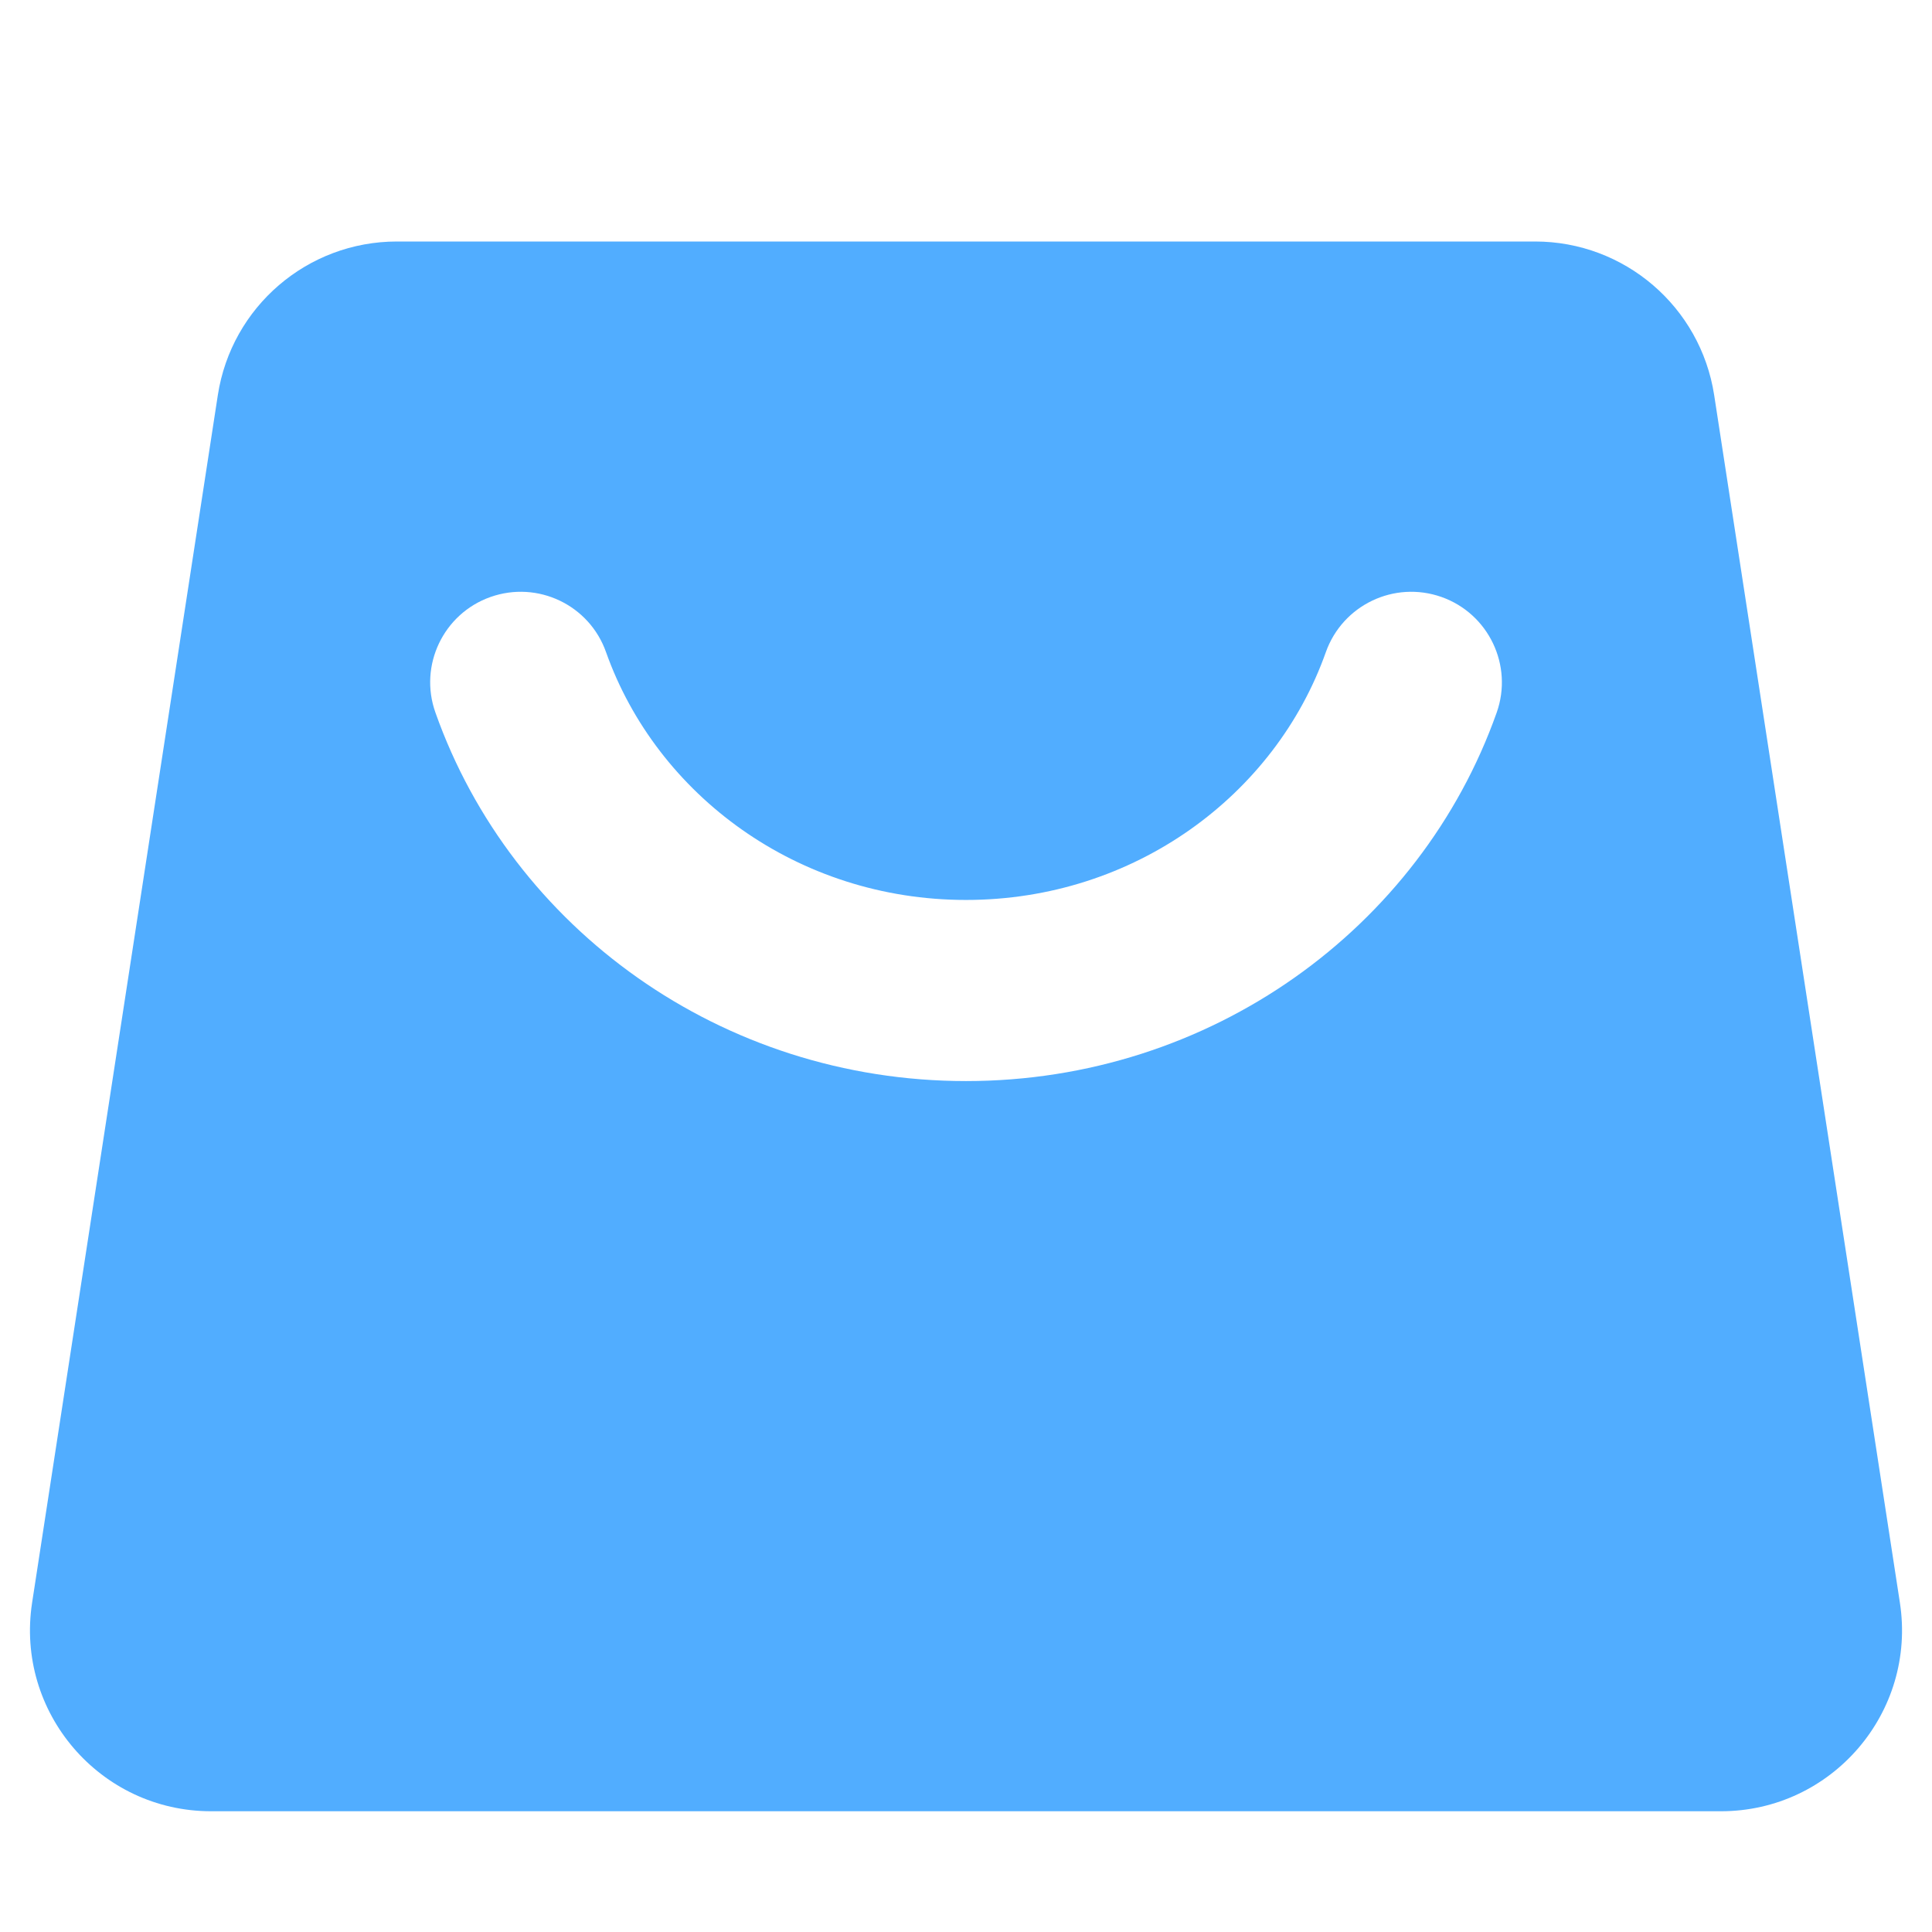 <svg width="16" height="16" viewBox="0 0 16 16" fill="none" xmlns="http://www.w3.org/2000/svg">
<g id="glyph/market-glyph-16">
<path id="Subtract" fill-rule="evenodd" clip-rule="evenodd" d="M1.748 15C0.829 15 0.126 14.181 0.266 13.272L1.804 3.272C1.917 2.54 2.546 2 3.287 2H12.713C13.453 2 14.083 2.54 14.196 3.272L15.734 13.272C15.874 14.181 15.171 15 14.252 15H1.748ZM5.019 5.401C4.881 5.01 4.453 4.806 4.062 4.944C3.672 5.082 3.467 5.511 3.606 5.901C4.238 7.688 5.975 8.953 8 8.953C10.025 8.953 11.762 7.688 12.395 5.901C12.533 5.511 12.328 5.082 11.938 4.944C11.547 4.806 11.119 5.01 10.98 5.401C10.561 6.584 9.394 7.453 8 7.453C6.606 7.453 5.439 6.584 5.019 5.401Z" fill="#51ADFF"/>
</g>
</svg>
